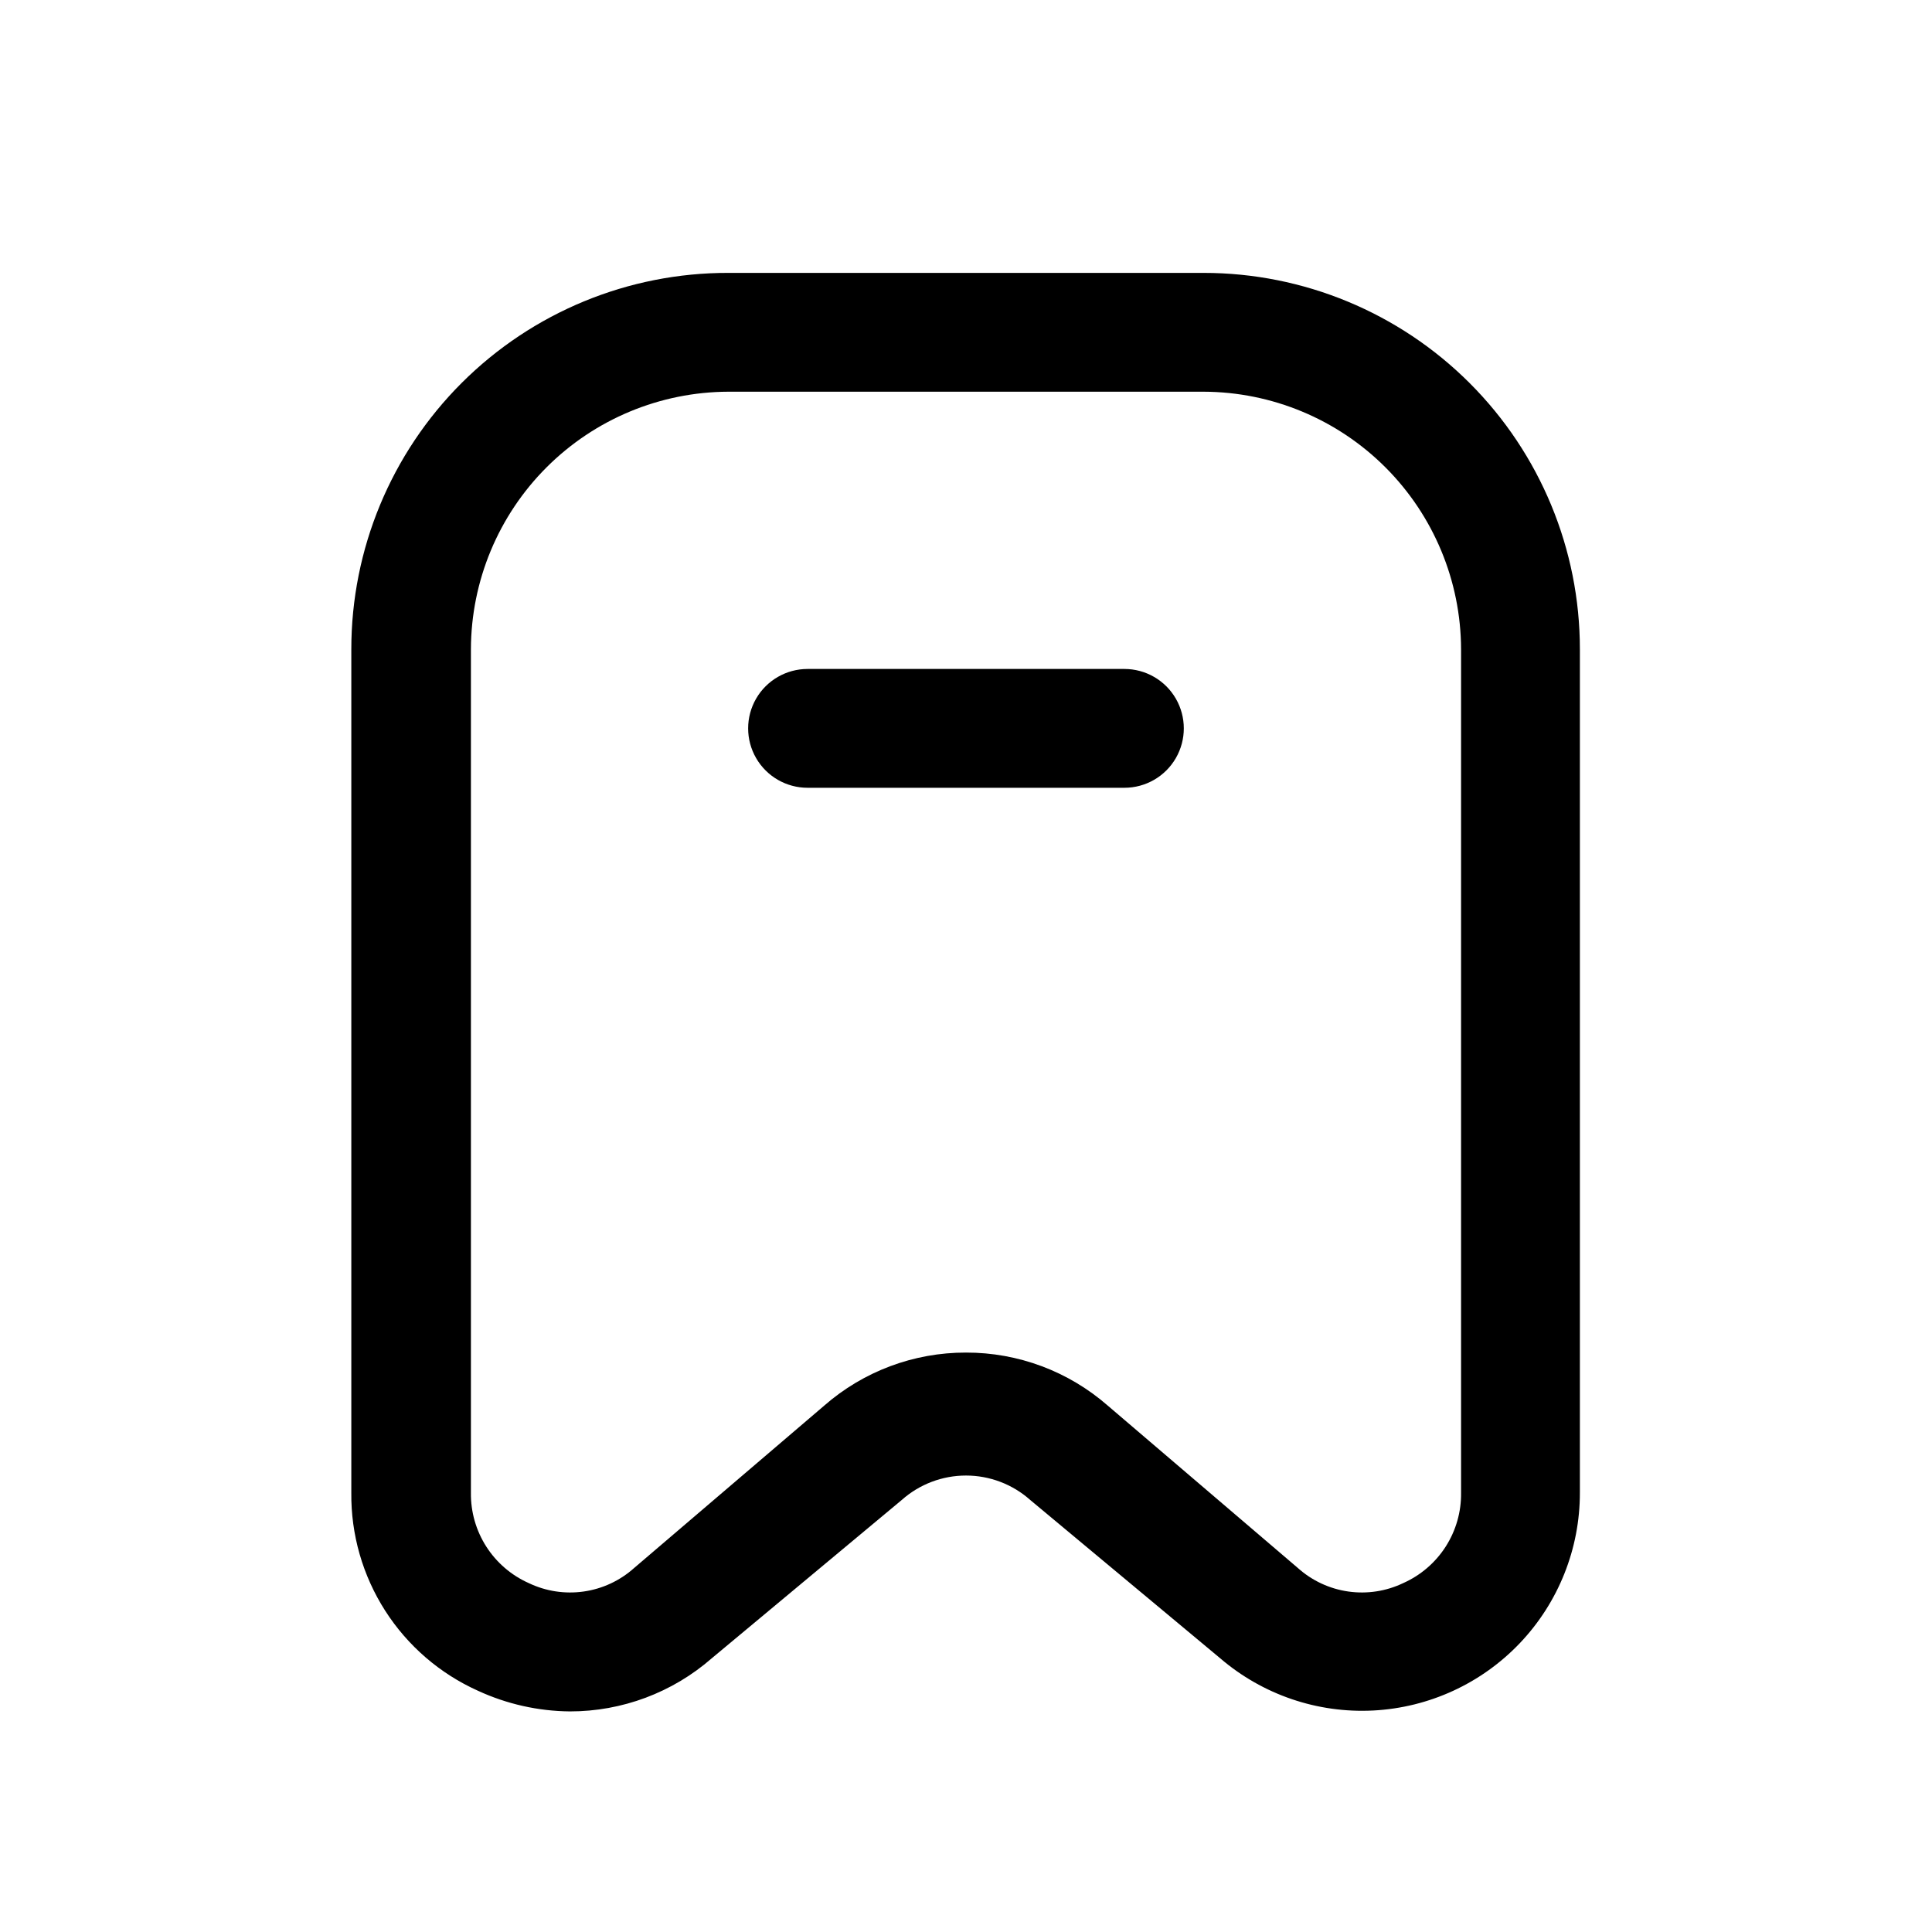 <?xml version="1.0" encoding="UTF-8"?>
<!-- The Best Svg Icon site in the world: iconSvg.co, Visit us! https://iconsvg.co -->
<svg fill="#000000" width="800px" height="800px" version="1.1" viewBox="144 144 512 512" xmlns="http://www.w3.org/2000/svg">
 <g>
  <path d="m295.04 597.54c-8.414-0.074-16.711-1.938-24.352-5.461-10.098-4.531-18.652-11.91-24.617-21.23-5.965-9.324-9.082-20.18-8.969-31.246v-223.57c0-26.484 10.531-51.875 29.277-70.582s44.16-29.188 70.645-29.133h125.95c26.445 0 51.805 10.508 70.504 29.207 18.699 18.699 29.207 44.062 29.207 70.508v223.57c0.012 14.805-5.664 29.047-15.855 39.789-10.195 10.738-24.125 17.148-38.91 17.91-14.785 0.758-29.301-4.191-40.539-13.828l-50.383-41.984h0.004c-4.688-4.16-10.738-6.457-17.004-6.457-6.269 0-12.32 2.297-17.004 6.457l-50.383 41.984c-10.41 9.078-23.762 14.078-37.574 14.066zm104.96-95.094c13.816-0.031 27.172 4.969 37.574 14.062l50.383 43.035c3.738 3.348 8.383 5.516 13.355 6.223 4.969 0.711 10.035-0.066 14.562-2.234 4.613-2.055 8.527-5.414 11.25-9.668s4.141-9.215 4.074-14.262v-223.57c-0.055-18.078-7.262-35.398-20.043-48.18-12.785-12.785-30.105-19.988-48.18-20.047h-125.95c-18.078 0.059-35.398 7.262-48.184 20.047-12.781 12.781-19.988 30.102-20.043 48.18v223.57c-0.066 5.047 1.352 10.008 4.074 14.262 2.727 4.254 6.637 7.613 11.25 9.668 4.527 2.168 9.598 2.945 14.566 2.234 4.969-0.707 9.617-2.875 13.355-6.223l50.383-43.035h-0.004c10.402-9.094 23.758-14.094 37.578-14.062z"/>
  <path d="m441.98 352.77h-83.969c-5.625 0-10.824-3-13.637-7.871-2.812-4.871-2.812-10.871 0-15.746 2.812-4.871 8.012-7.871 13.637-7.871h83.969c5.625 0 10.82 3 13.633 7.871 2.812 4.875 2.812 10.875 0 15.746-2.812 4.871-8.008 7.871-13.633 7.871z"/>
 </g>
</svg>